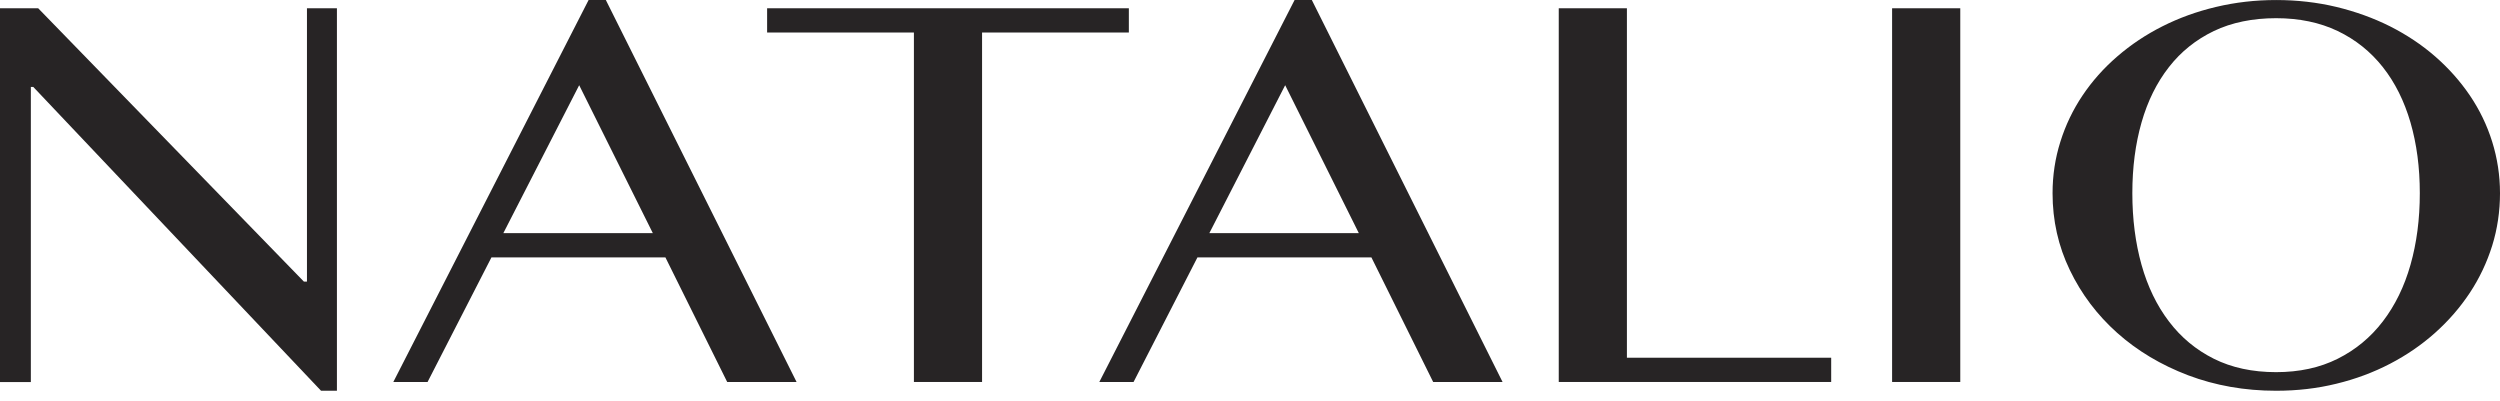 <svg width="156" height="25" viewBox="0 0 156 25" fill="none" xmlns="http://www.w3.org/2000/svg">
<path d="M0 0.516H2.383L18.964 17.573H19.154V0.516H21.024V24.382H20.032L2.078 5.426H1.925V23.839H0V0.516Z" fill="#272425"/>
<path d="M37.799 -0.01L49.706 23.836H45.377L41.522 16.062H30.666L26.68 23.836H24.543L36.734 -0.01H37.803H37.799ZM31.408 14.549H40.737L36.141 5.317L31.408 14.549Z" fill="#272425"/>
<path d="M70.44 0.516V2.029H61.281V23.835H57.028V2.029H47.868V0.516H70.44Z" fill="#272425"/>
<path d="M81.853 -0.01L93.76 23.836H89.43L85.576 16.062H74.72L70.734 23.836H68.597L80.788 -0.01H81.857H81.853ZM75.462 14.549H84.791L80.195 5.317L75.462 14.549Z" fill="#272425"/>
<path d="M97.266 0.516H101.519V22.322H114.266V23.835H97.266V0.516Z" fill="#272425"/>
<path d="M118.067 0.516H122.321V23.835H118.067V0.516Z" fill="#272425"/>
<path d="M142.027 24.383C140.068 24.383 138.24 24.059 136.54 23.418C134.844 22.773 133.368 21.89 132.113 20.772C130.862 19.654 129.874 18.345 129.157 16.851C128.436 15.358 128.08 13.76 128.08 12.06C128.08 10.946 128.241 9.875 128.568 8.843C128.89 7.811 129.352 6.849 129.95 5.958C130.548 5.067 131.269 4.254 132.117 3.523C132.961 2.792 133.902 2.163 134.933 1.643C135.963 1.123 137.078 0.717 138.283 0.432C139.483 0.146 140.734 0.002 142.031 0.002C143.329 0.002 144.593 0.146 145.788 0.432C146.984 0.721 148.1 1.123 149.138 1.643C150.173 2.167 151.115 2.792 151.954 3.523C152.794 4.254 153.515 5.067 154.121 5.958C154.723 6.849 155.19 7.811 155.512 8.843C155.834 9.875 156 10.946 156 12.06C156 13.174 155.838 14.287 155.512 15.331C155.185 16.375 154.723 17.352 154.121 18.266C153.515 19.181 152.794 20.014 151.954 20.764C151.115 21.514 150.177 22.159 149.138 22.699C148.104 23.238 146.984 23.656 145.788 23.945C144.593 24.239 143.342 24.383 142.031 24.383H142.027ZM142.027 23.222C143.477 23.222 144.758 22.945 145.873 22.386C146.984 21.831 147.926 21.053 148.689 20.056C149.452 19.06 150.029 17.883 150.415 16.523C150.801 15.163 150.996 13.674 150.996 12.056C150.996 10.438 150.801 8.98 150.415 7.643C150.025 6.306 149.452 5.153 148.689 4.188C147.926 3.222 146.989 2.472 145.873 1.936C144.762 1.405 143.477 1.135 142.027 1.135C140.577 1.135 139.258 1.401 138.143 1.936C137.032 2.472 136.095 3.218 135.34 4.188C134.585 5.153 134.013 6.306 133.631 7.643C133.249 8.98 133.058 10.449 133.058 12.056C133.058 13.662 133.249 15.163 133.631 16.523C134.013 17.883 134.581 19.06 135.34 20.056C136.095 21.053 137.032 21.831 138.143 22.386C139.254 22.941 140.551 23.222 142.027 23.222Z" fill="#272425"/>
</svg>
